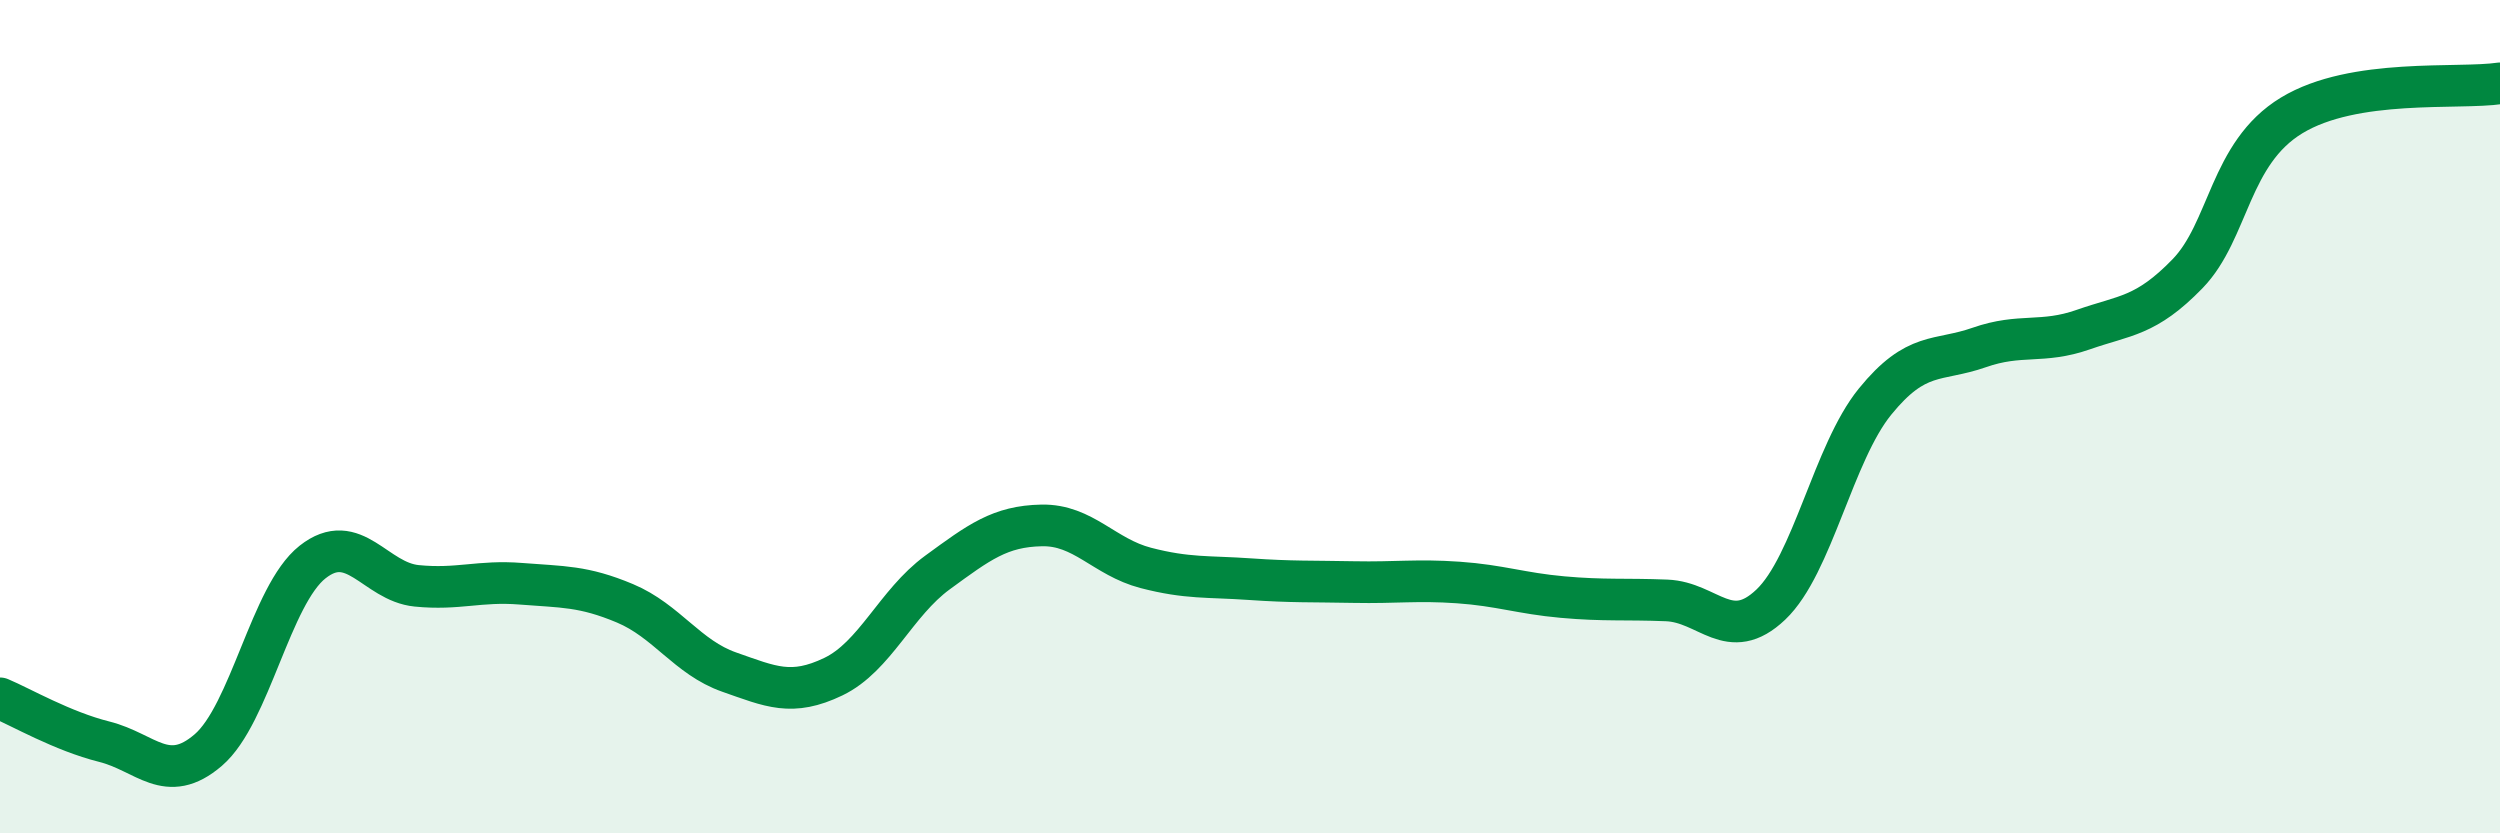 
    <svg width="60" height="20" viewBox="0 0 60 20" xmlns="http://www.w3.org/2000/svg">
      <path
        d="M 0,16.76 C 0.5,16.97 1.5,17.55 2.5,17.8 C 3.5,18.05 4,18.86 5,18 C 6,17.14 6.5,14.28 7.5,13.49 C 8.5,12.7 9,13.96 10,14.06 C 11,14.16 11.5,13.93 12.5,14.01 C 13.5,14.09 14,14.06 15,14.48 C 16,14.9 16.5,15.78 17.5,16.13 C 18.5,16.48 19,16.72 20,16.24 C 21,15.76 21.5,14.47 22.5,13.74 C 23.5,13.01 24,12.63 25,12.61 C 26,12.59 26.5,13.37 27.5,13.63 C 28.5,13.89 29,13.83 30,13.9 C 31,13.97 31.5,13.95 32.5,13.97 C 33.5,13.99 34,13.91 35,13.98 C 36,14.05 36.5,14.24 37.5,14.33 C 38.5,14.42 39,14.37 40,14.41 C 41,14.45 41.5,15.46 42.5,14.51 C 43.5,13.56 44,10.87 45,9.64 C 46,8.41 46.5,8.69 47.5,8.34 C 48.5,7.99 49,8.26 50,7.91 C 51,7.56 51.5,7.6 52.5,6.57 C 53.5,5.54 53.5,3.68 55,2.77 C 56.5,1.86 59,2.15 60,2L60 20L0 20Z"
        fill="#008740"
        opacity="0.1"
        stroke-linecap="round"
        stroke-linejoin="round"
      />
      <path
        d="M 0,16.76 C 0.5,16.97 1.5,17.55 2.5,17.8 C 3.5,18.05 4,18.86 5,18 C 6,17.14 6.5,14.28 7.5,13.49 C 8.5,12.7 9,13.96 10,14.06 C 11,14.16 11.5,13.93 12.5,14.01 C 13.5,14.09 14,14.06 15,14.48 C 16,14.9 16.5,15.78 17.5,16.13 C 18.5,16.48 19,16.72 20,16.24 C 21,15.76 21.5,14.47 22.5,13.74 C 23.5,13.01 24,12.63 25,12.61 C 26,12.59 26.5,13.37 27.5,13.63 C 28.5,13.89 29,13.83 30,13.9 C 31,13.97 31.5,13.95 32.5,13.97 C 33.5,13.99 34,13.91 35,13.98 C 36,14.05 36.5,14.24 37.5,14.33 C 38.5,14.42 39,14.37 40,14.41 C 41,14.45 41.5,15.46 42.5,14.51 C 43.5,13.56 44,10.87 45,9.64 C 46,8.41 46.5,8.69 47.5,8.34 C 48.5,7.99 49,8.26 50,7.91 C 51,7.56 51.5,7.6 52.5,6.57 C 53.5,5.54 53.5,3.68 55,2.77 C 56.5,1.86 59,2.15 60,2"
        stroke="#008740"
        stroke-width="1"
        fill="none"
        stroke-linecap="round"
        stroke-linejoin="round"
      />
    </svg>
  